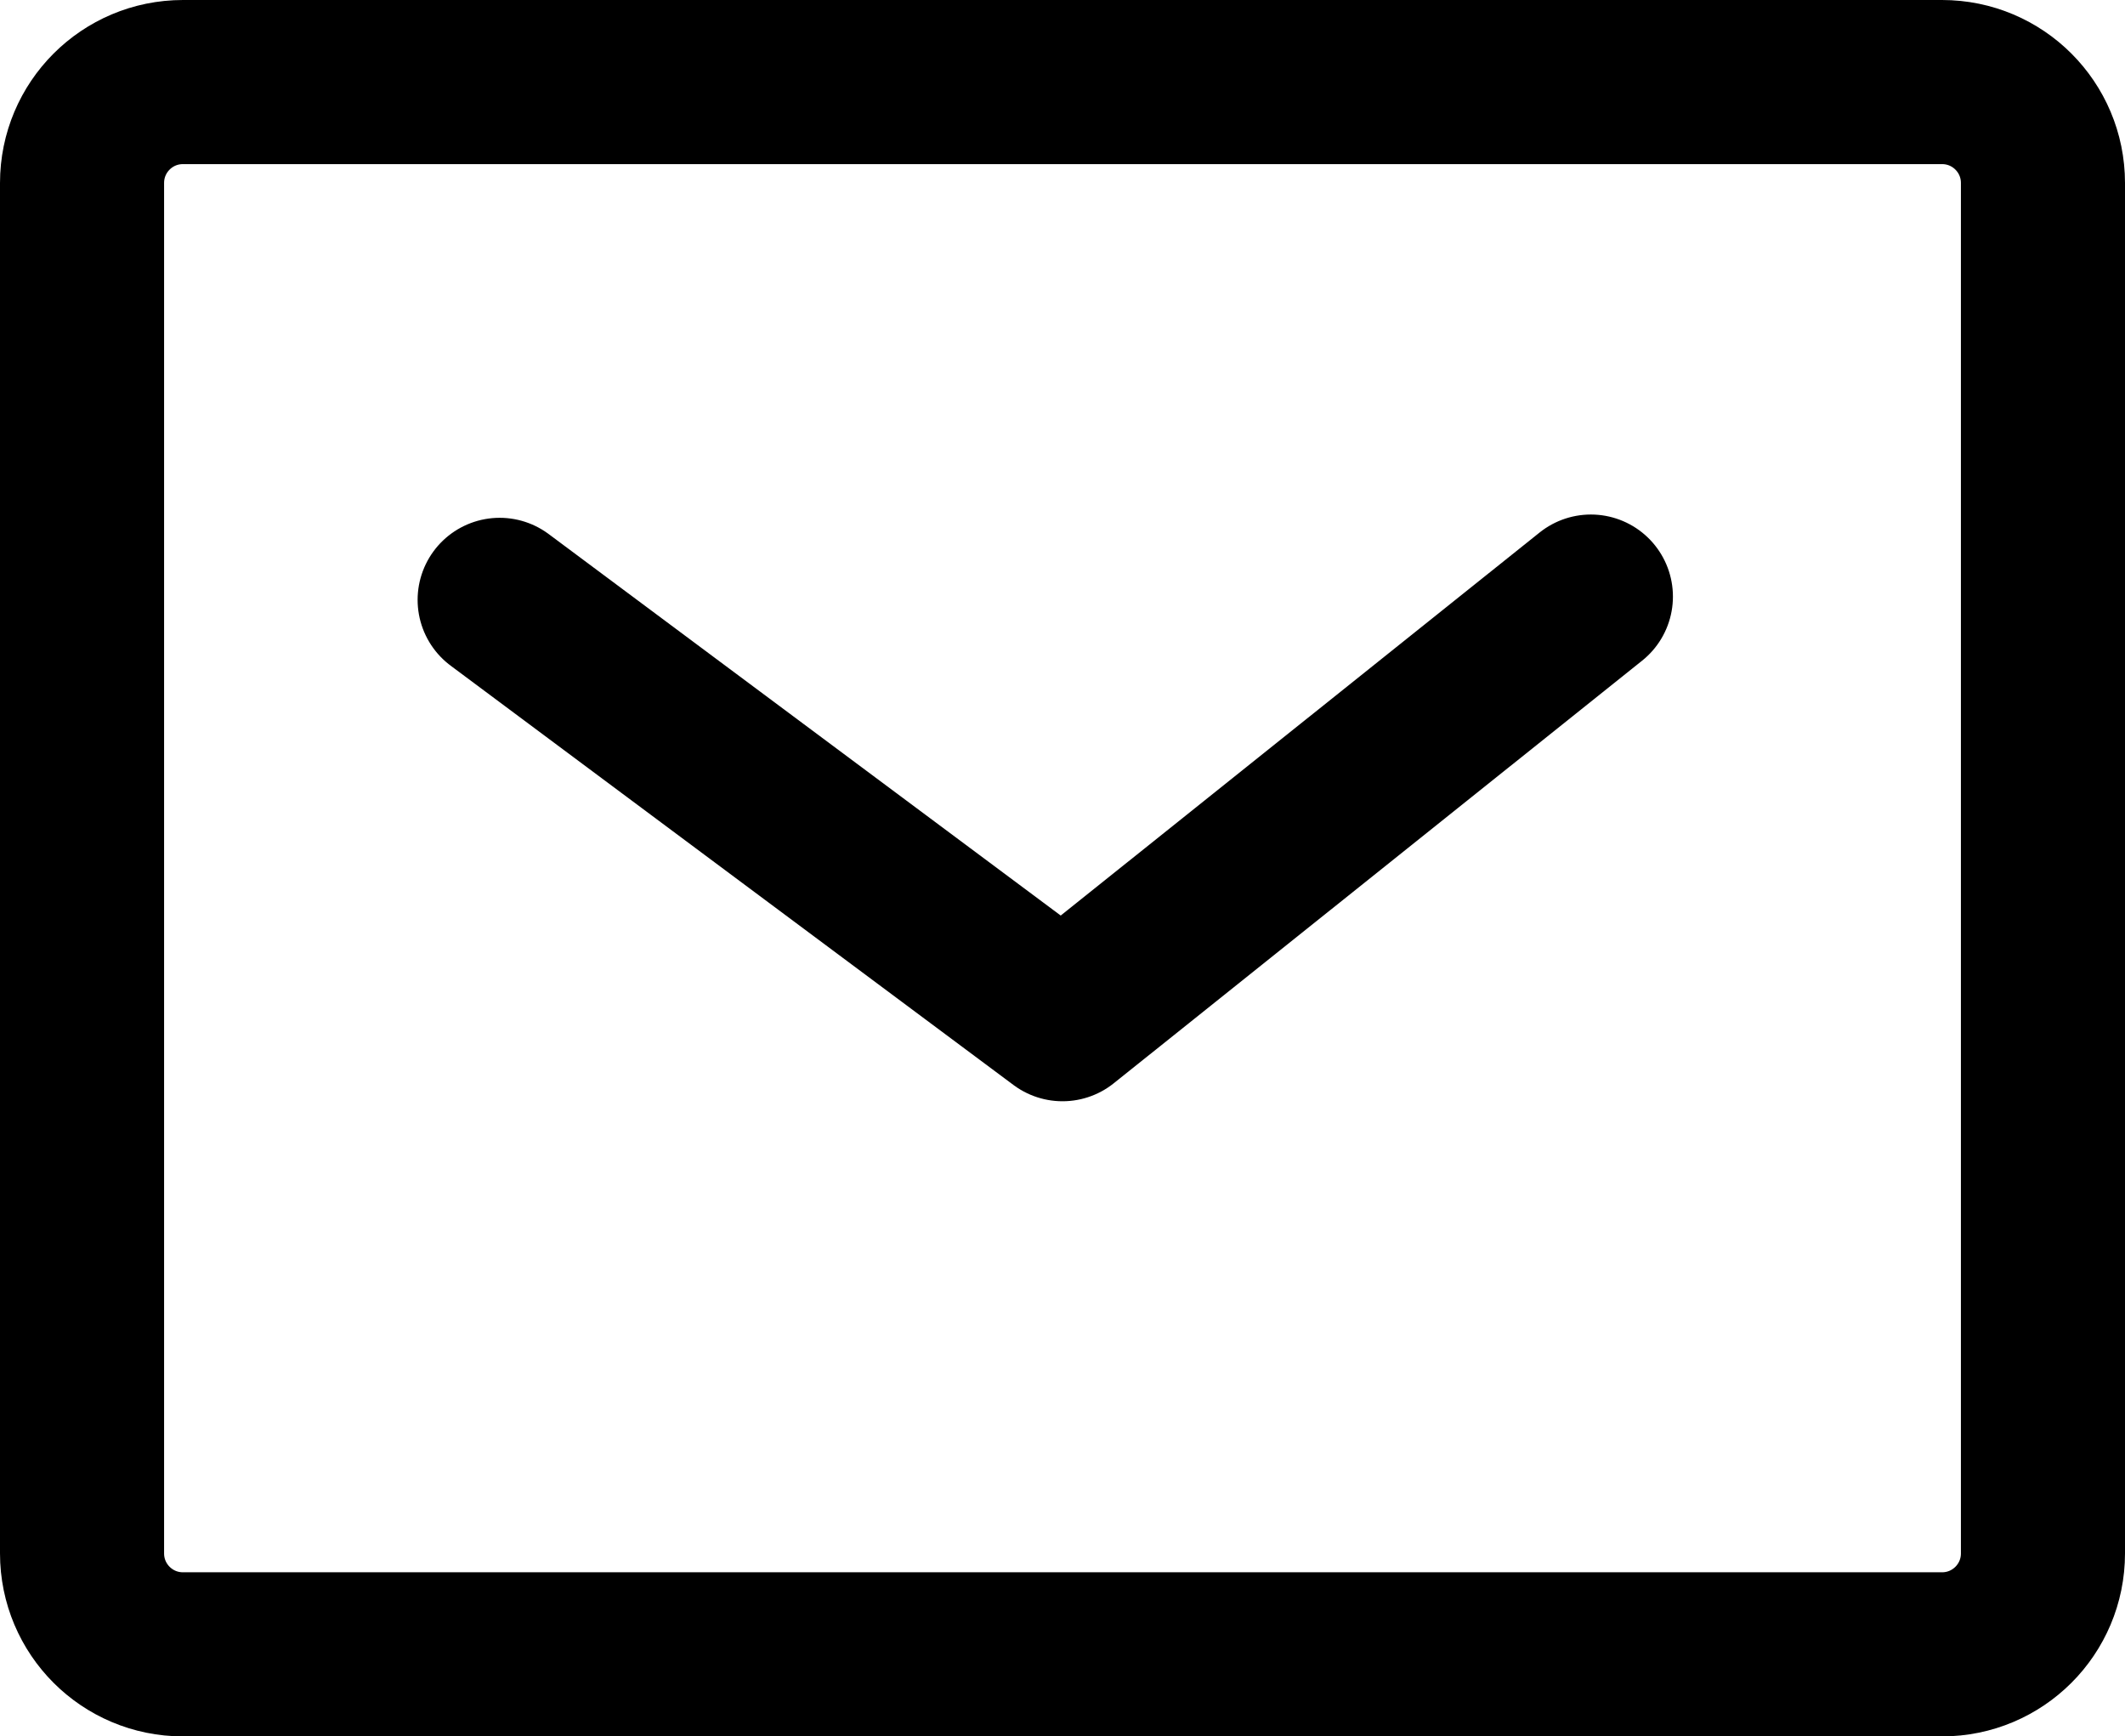 <?xml version="1.0" encoding="UTF-8"?><svg id="_レイヤー_2" xmlns="http://www.w3.org/2000/svg" viewBox="0 0 25.9 21.16"><defs><style>.cls-1{fill:none;stroke:#000;stroke-linecap:round;stroke-linejoin:round;stroke-width:2px;}</style></defs><g id="access"><g><path class="cls-1" d="M2.23,1H23.67c.68,0,1.23,.55,1.23,1.23V18.93c0,.68-.55,1.23-1.23,1.23H2.23c-.68,0-1.23-.55-1.23-1.23V2.23c0-.68,.55-1.23,1.23-1.23Z"/><polyline class="cls-1" points="6.09 7.31 12.95 12.42 19.39 7.27"/></g></g></svg>